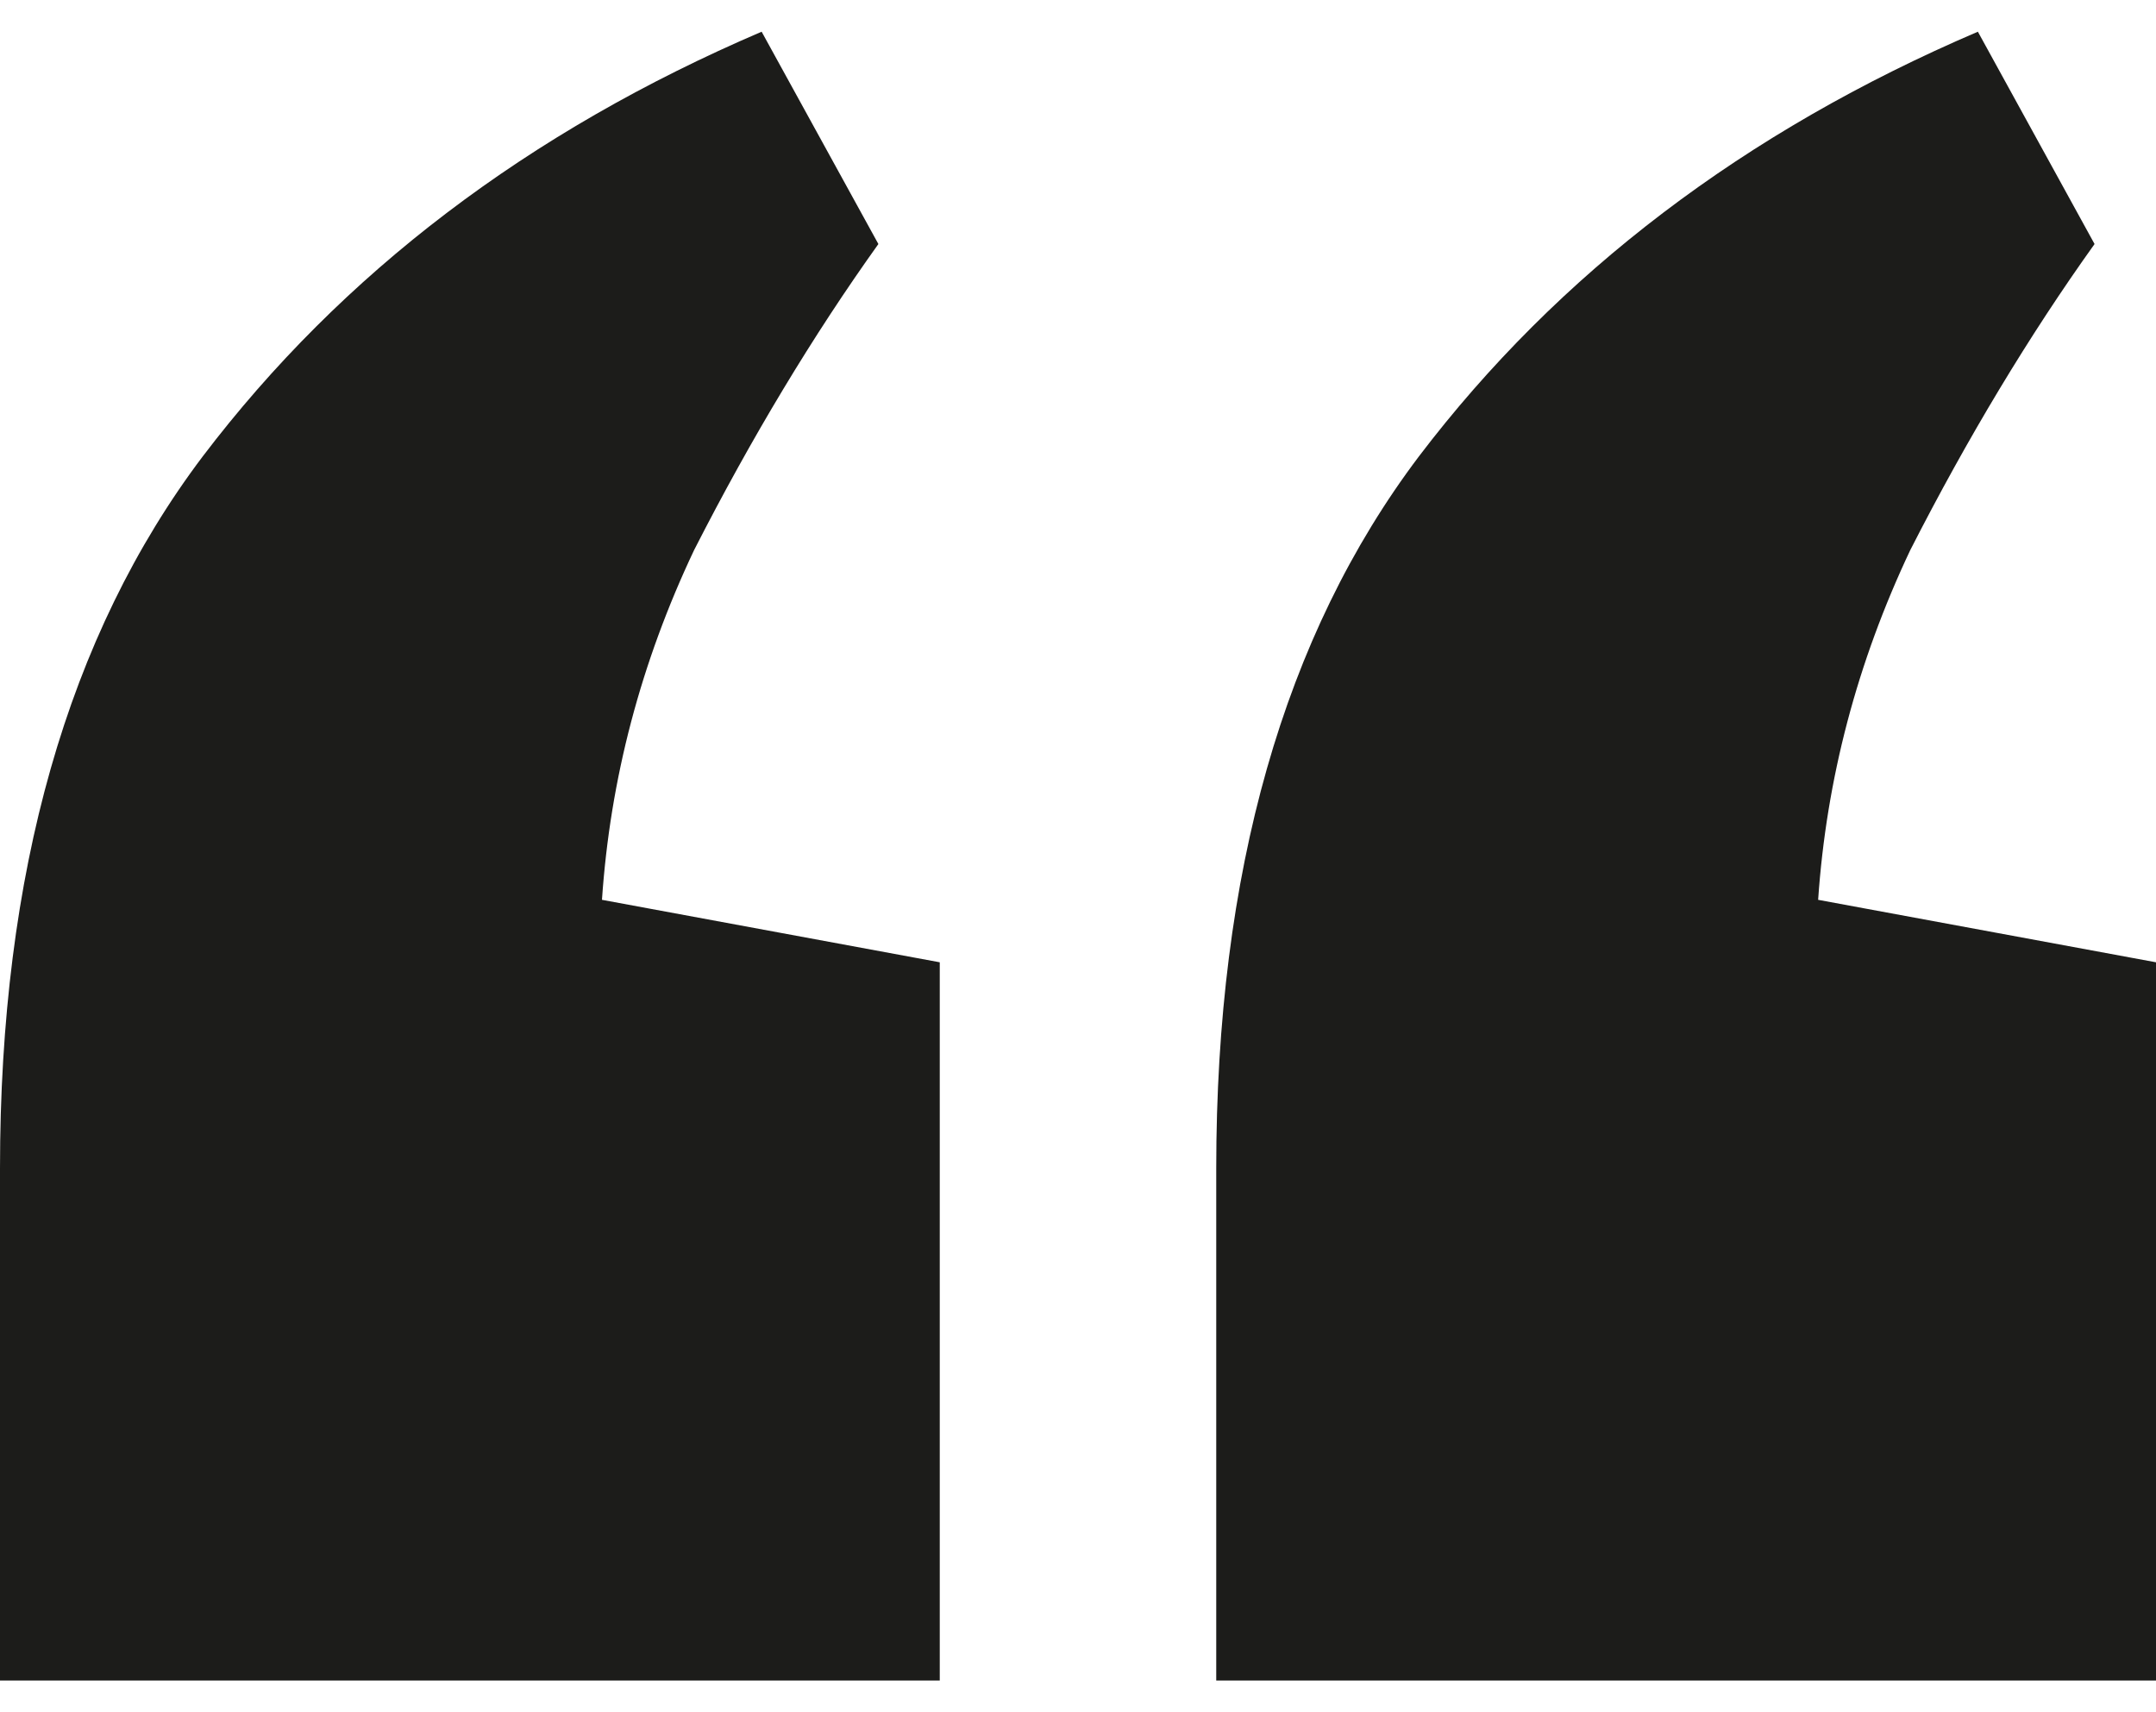 <svg xmlns="http://www.w3.org/2000/svg" width="34" height="27" viewBox="0 0 34 27"><path d="M12.011 0.5L13.852 3.848C12.819 5.293 11.85 6.902 10.946 8.674C10.106 10.447 9.622 12.285 9.493 14.189L14.82 15.174V26.5H0V18.424C0 13.763 1.066 10.02 3.197 7.197C5.392 4.308 8.33 2.076 12.011 0.5ZM31.191 0.5L33.031 3.848C31.998 5.293 31.029 6.902 30.125 8.674C29.286 10.447 28.802 12.285 28.672 14.189L34 15.174V26.5H19.18V18.424C19.18 13.763 20.245 10.02 22.376 7.197C24.572 4.308 27.51 2.076 31.191 0.5Z" fill="#1C1C1A"></path></svg>